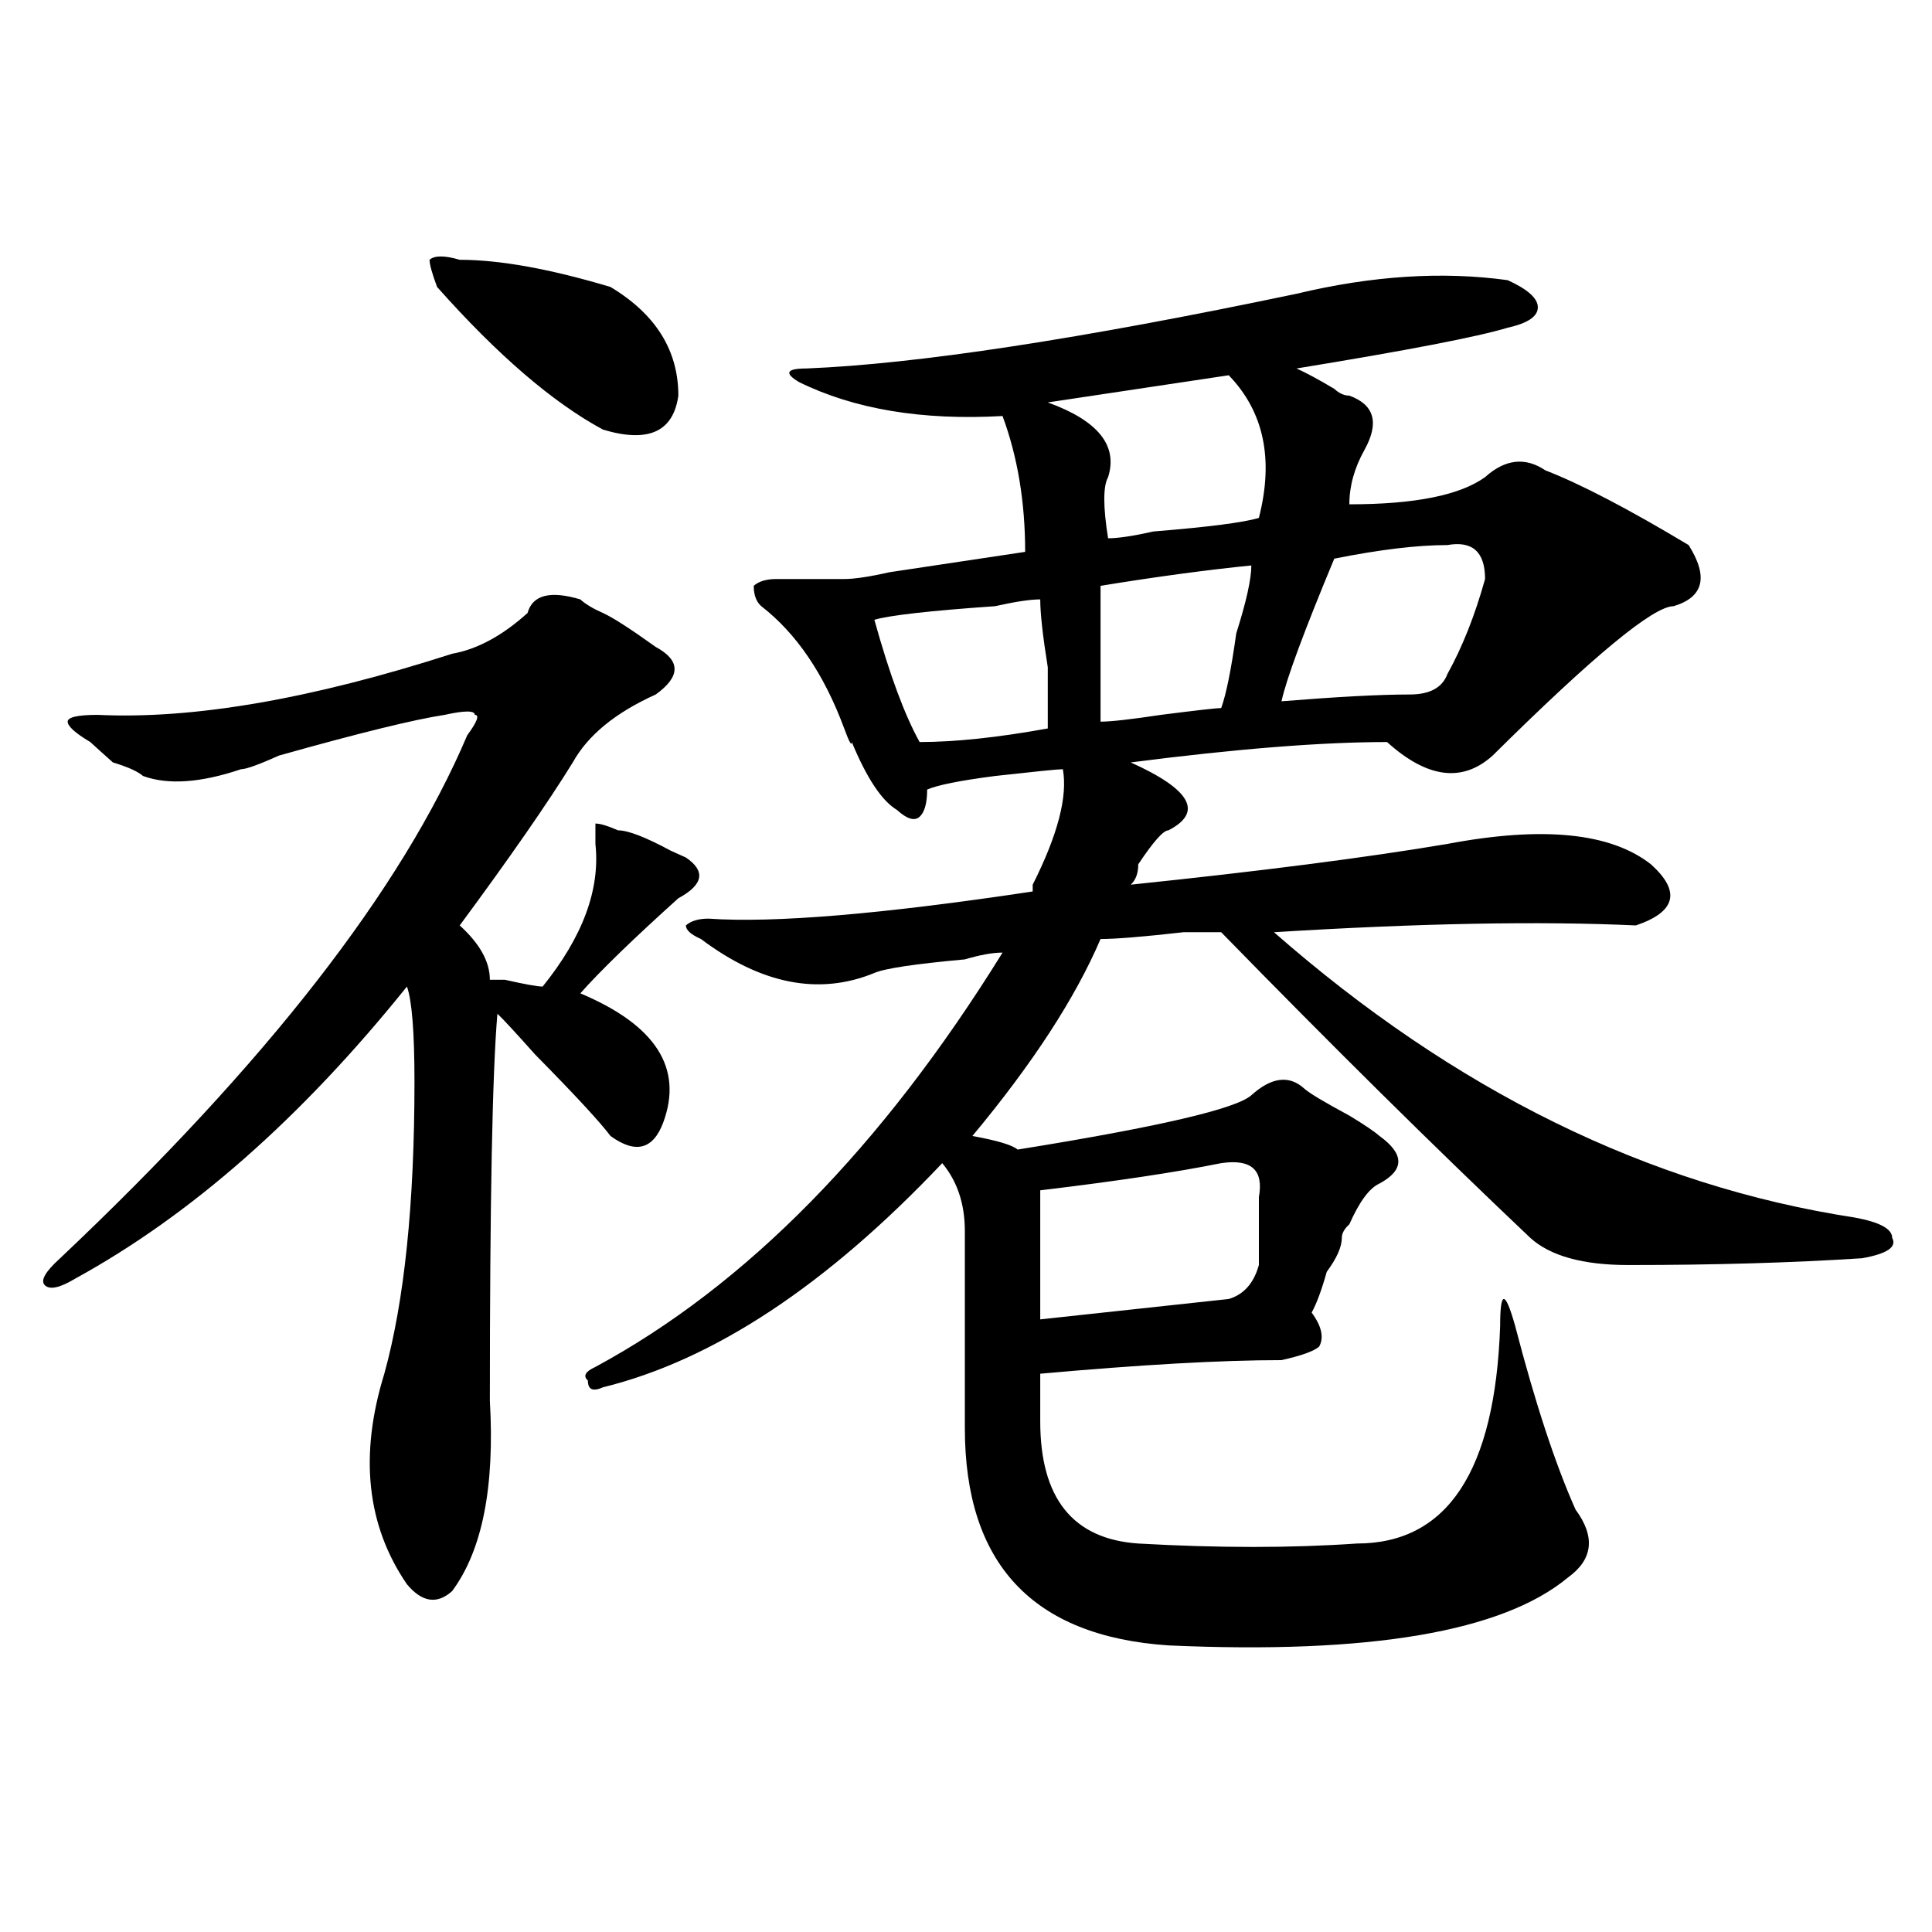 <?xml version="1.0" encoding="utf-8"?>
<!-- Generator: Adobe Illustrator 16.0.0, SVG Export Plug-In . SVG Version: 6.00 Build 0)  -->
<!DOCTYPE svg PUBLIC "-//W3C//DTD SVG 1.1//EN" "http://www.w3.org/Graphics/SVG/1.1/DTD/svg11.dtd">
<svg version="1.1" id="图层_1" xmlns="http://www.w3.org/2000/svg" xmlns:xlink="http://www.w3.org/1999/xlink" x="0px" y="0px"
	 width="1000px" height="1000px" viewBox="0 0 1000 1000" enable-background="new 0 0 1000 1000" xml:space="preserve">
<path d="M300.383,310.25c2.562,2.362,6.464,4.725,11.707,7.031c5.183,2.362,14.269,8.24,27.316,17.578
	c12.987,7.031,12.987,15.271,0,24.609c-20.853,9.394-35.121,21.094-42.926,35.156c-13.048,21.094-32.56,49.219-58.535,84.375
	c10.366,9.394,15.609,18.787,15.609,28.125h7.805c10.366,2.362,16.89,3.516,19.512,3.516c20.792-25.763,29.878-50.372,27.316-73.828
	c0-4.669,0-8.185,0-10.547c2.562,0,6.464,1.209,11.707,3.516c5.183,0,14.269,3.516,27.316,10.547l7.805,3.516
	c10.366,7.031,9.085,14.063-3.902,21.094c-23.414,21.094-40.364,37.519-50.73,49.219c39.023,16.425,53.292,38.672,42.926,66.797
	c-5.243,14.063-14.329,16.425-27.316,7.031c-5.243-7.031-18.231-21.094-39.023-42.188c-10.427-11.7-16.95-18.731-19.512-21.094
	c-2.622,30.487-3.902,97.284-3.902,200.391c2.562,44.55-3.902,77.344-19.512,98.438c-7.805,7.031-15.609,5.822-23.414-3.516
	c-20.853-30.432-24.755-66.797-11.707-108.984c10.366-37.463,15.609-87.891,15.609-151.172c0-25.763-1.341-42.188-3.902-49.219
	C155.996,578.646,98.741,629.019,38.926,661.813c-7.805,4.725-13.048,5.878-15.609,3.516c-2.622-2.307,0-7.031,7.805-14.063
	c106.644-100.744,176.886-190.997,210.727-270.703c5.183-7.031,6.464-10.547,3.902-10.547c0-2.307-5.243-2.307-15.609,0
	c-15.609,2.362-44.267,9.394-85.852,21.094c-10.427,4.725-16.95,7.031-19.512,7.031c-20.853,7.031-37.743,8.24-50.73,3.516
	c-2.622-2.307-7.805-4.669-15.609-7.031c-5.243-4.669-9.146-8.185-11.707-10.547c-7.805-4.669-11.707-8.185-11.707-10.547
	c0-2.307,5.183-3.516,15.609-3.516c49.39,2.362,110.546-8.185,183.41-31.641c12.987-2.307,25.976-9.338,39.023-21.094
	C275.628,307.943,284.773,305.581,300.383,310.25z M237.945,134.469c20.792,0,46.828,4.725,78.047,14.063
	c23.414,14.063,35.121,32.85,35.121,56.25c-2.622,18.787-15.609,24.609-39.023,17.578c-26.036-14.063-54.633-38.672-85.852-73.828
	c-2.622-7.031-3.902-11.7-3.902-14.063C224.897,132.162,230.141,132.162,237.945,134.469z M671.105,152.047
	c39.023-9.338,75.425-11.7,109.266-7.031c10.366,4.725,15.609,9.394,15.609,14.063c0,4.725-5.243,8.24-15.609,10.547
	c-15.609,4.725-52.071,11.756-109.266,21.094c5.183,2.362,11.707,5.878,19.512,10.547c2.562,2.362,5.183,3.516,7.805,3.516
	c12.987,4.725,15.609,14.063,7.805,28.125c-5.243,9.394-7.805,18.787-7.805,28.125c33.78,0,57.194-4.669,70.242-14.063
	c10.366-9.338,20.792-10.547,31.219-3.516c18.171,7.031,42.926,19.94,74.145,38.672c10.366,16.425,7.805,26.972-7.805,31.641
	c-10.427,0-41.646,25.818-93.656,77.344c-15.609,14.063-33.841,11.756-54.633-7.031c-33.841,0-78.047,3.516-132.68,10.547
	c31.219,14.063,37.683,25.818,19.512,35.156c-2.622,0-7.805,5.878-15.609,17.578c0,4.725-1.341,8.24-3.902,10.547
	c67.62-7.031,122.253-14.063,163.898-21.094c49.39-9.338,84.511-5.822,105.363,10.547c15.609,14.063,12.987,24.609-7.805,31.641
	c-49.45-2.307-111.888-1.153-187.313,3.516c93.656,82.068,193.776,131.287,300.48,147.656c12.987,2.362,19.512,5.878,19.512,10.547
	c2.562,4.725-2.622,8.24-15.609,10.547c-36.462,2.362-76.767,3.516-120.973,3.516c-23.414,0-40.364-4.669-50.73-14.063
	c-49.45-46.856-102.802-99.591-159.996-158.203c-2.622,0-9.146,0-19.512,0c-20.853,2.362-35.121,3.516-42.926,3.516
	c-13.048,30.487-35.121,64.49-66.34,101.953c12.987,2.362,20.792,4.725,23.414,7.031c72.804-11.7,113.168-21.094,120.973-28.125
	c10.366-9.338,19.512-10.547,27.316-3.516c2.562,2.362,10.366,7.031,23.414,14.063c7.805,4.725,12.987,8.24,15.609,10.547
	c12.987,9.394,12.987,17.578,0,24.609c-5.243,2.362-10.427,9.394-15.609,21.094c-2.622,2.362-3.902,4.725-3.902,7.031
	c0,4.725-2.622,10.547-7.805,17.578c-2.622,9.394-5.243,16.425-7.805,21.094c5.183,7.031,6.464,12.909,3.902,17.578
	c-2.622,2.362-9.146,4.725-19.512,7.031c-31.219,0-72.864,2.362-124.875,7.031c0,7.031,0,15.271,0,24.609
	c0,39.881,16.89,60.975,50.73,63.281c41.585,2.362,79.327,2.362,113.168,0c46.828,0,71.522-37.463,74.145-112.5
	c0-18.731,2.562-18.731,7.805,0c10.366,39.881,20.792,71.521,31.219,94.922c10.366,14.063,9.085,25.763-3.902,35.156
	c-33.841,28.125-102.802,39.825-206.824,35.156c-70.242-4.725-105.363-42.188-105.363-112.5c0-35.156,0-69.104,0-101.953
	c0-14.063-3.902-25.763-11.707-35.156C427.819,665.328,369.284,704,312.09,718.063c-5.243,2.362-7.805,1.209-7.805-3.516
	c-2.622-2.307-1.341-4.669,3.902-7.031c78.047-42.188,148.289-113.653,210.727-214.453c-5.243,0-11.707,1.209-19.512,3.516
	c-26.036,2.362-41.646,4.725-46.828,7.031c-28.657,11.756-58.535,5.878-89.754-17.578c-5.243-2.307-7.805-4.669-7.805-7.031
	c2.562-2.307,6.464-3.516,11.707-3.516c33.78,2.362,89.754-2.307,167.801-14.063v-3.516c12.987-25.763,18.171-45.703,15.609-59.766
	c-2.622,0-14.329,1.209-35.121,3.516c-18.231,2.362-29.938,4.725-35.121,7.031c0,7.031-1.341,11.756-3.902,14.063
	c-2.622,2.362-6.524,1.209-11.707-3.516c-7.805-4.669-15.609-16.369-23.414-35.156c0,2.362-1.341,0-3.902-7.031
	c-10.427-28.125-24.755-49.219-42.926-63.281c-2.622-2.307-3.902-5.822-3.902-10.547c2.562-2.307,6.464-3.516,11.707-3.516
	c20.792,0,32.499,0,35.121,0c5.183,0,12.987-1.153,23.414-3.516c31.219-4.669,54.633-8.185,70.242-10.547
	c0-25.763-3.902-49.219-11.707-70.313c-41.646,2.362-76.767-3.516-105.363-17.578c-7.805-4.669-6.524-7.031,3.902-7.031
	C474.647,188.412,559.218,175.503,671.105,152.047z M538.426,310.25c-5.243,0-13.048,1.209-23.414,3.516
	c-33.841,2.362-54.633,4.725-62.438,7.031c7.805,28.125,15.609,49.219,23.414,63.281c18.171,0,40.304-2.307,66.34-7.031
	c0-4.669,0-15.216,0-31.641C539.706,329.037,538.426,317.281,538.426,310.25z M635.984,672.359
	c7.805-2.307,12.987-8.185,15.609-17.578c0-9.338,0-21.094,0-35.156c2.562-14.063-3.902-19.885-19.512-17.578
	c-23.414,4.725-54.633,9.394-93.656,14.063c0,21.094,0,43.396,0,66.797L635.984,672.359z M635.984,194.234
	c-31.219,4.725-62.438,9.394-93.656,14.063c25.976,9.394,36.401,22.303,31.219,38.672c-2.622,4.725-2.622,15.271,0,31.641
	c5.183,0,12.987-1.153,23.414-3.516c28.597-2.307,46.828-4.669,54.633-7.031C659.398,237.631,654.155,213.021,635.984,194.234z
	 M647.691,292.672c-23.414,2.362-49.45,5.878-78.047,10.547c0,18.787,0,42.188,0,70.313c5.183,0,15.609-1.153,31.219-3.516
	c18.171-2.307,28.597-3.516,31.219-3.516c2.562-7.031,5.183-19.885,7.805-38.672C645.069,311.459,647.691,299.703,647.691,292.672z
	 M749.152,282.125c-15.609,0-35.121,2.362-58.535,7.031c-15.609,37.519-24.755,62.128-27.316,73.828
	c28.597-2.307,50.73-3.516,66.34-3.516c10.366,0,16.89-3.516,19.512-10.547c7.805-14.063,14.269-30.432,19.512-49.219
	C768.664,285.641,762.14,279.818,749.152,282.125z"/>
</svg>
